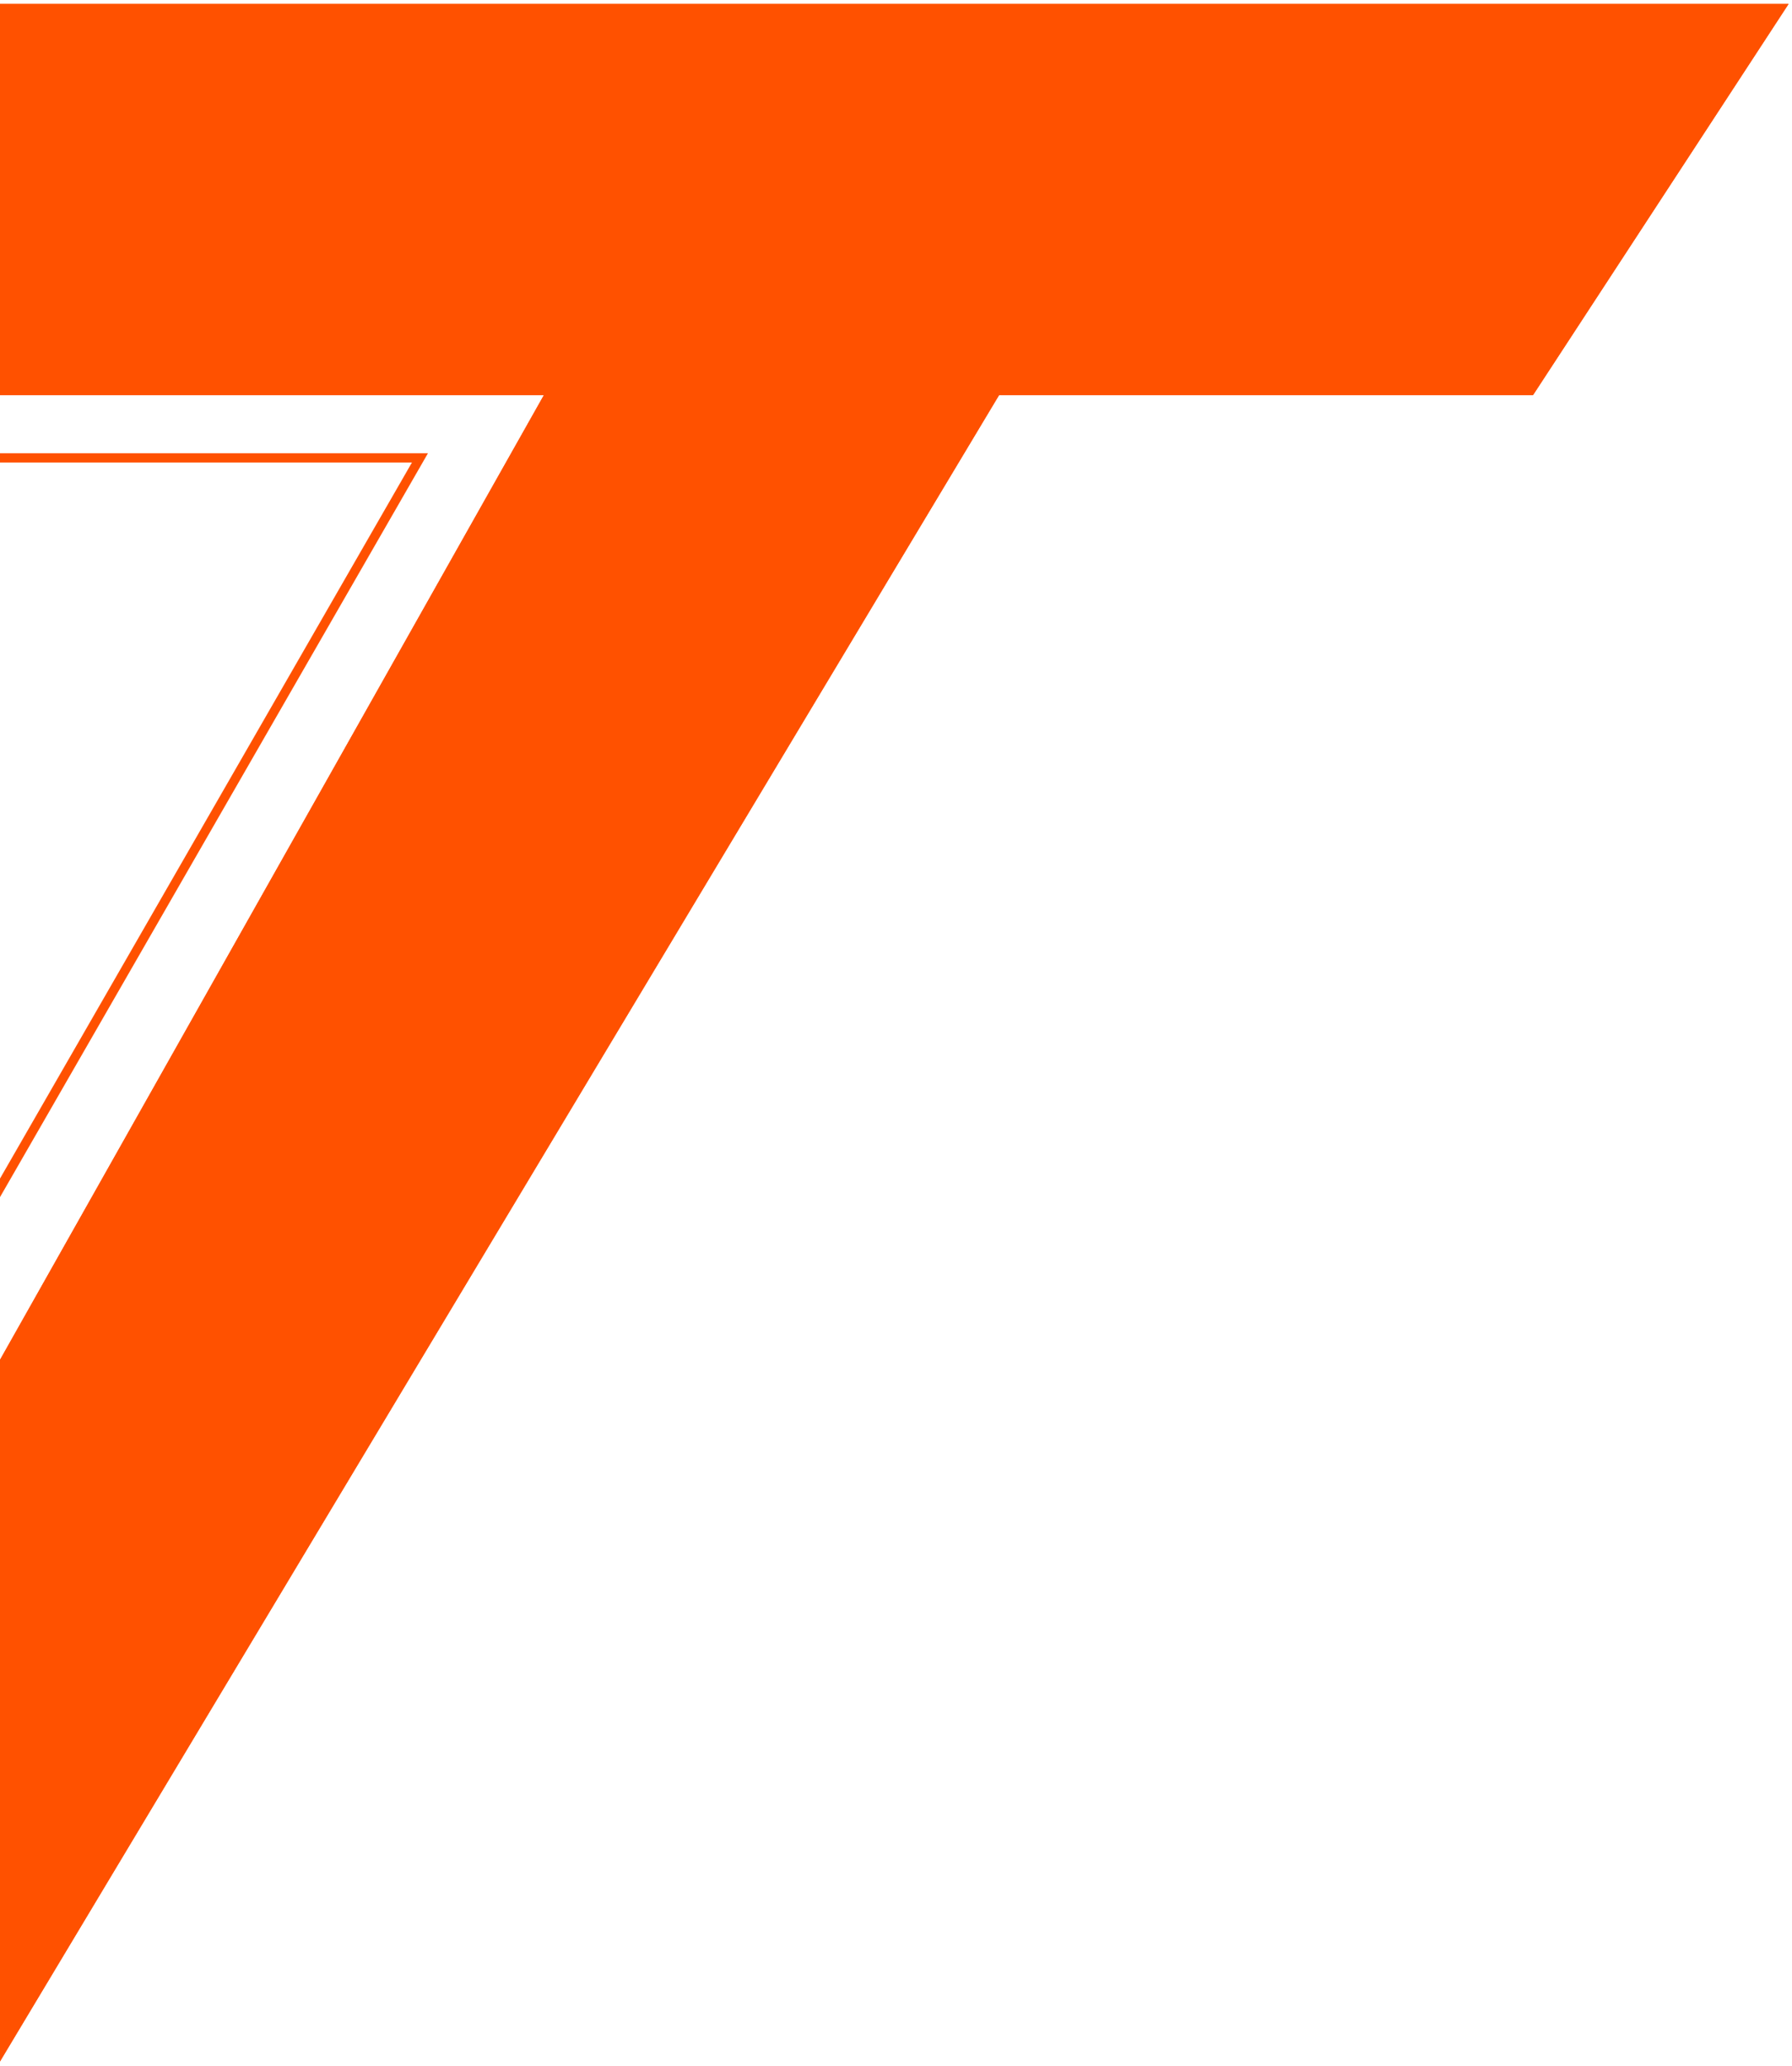 <svg width="387" height="446" viewBox="0 0 387 446" fill="none" xmlns="http://www.w3.org/2000/svg">
<g filter="url(#filter0_b_511_5)">
<path d="M-1 98.84L90.692 98.84L-1 258.153" stroke="#FF5100" stroke-width="2"/>
</g>
<g filter="url(#filter1_b_511_5)">
<path d="M44.164 0.857L-0.396 0.857L-0.396 85.304L117.452 85.304L-0.301 294.076L-0.301 445.5L215.753 85.304L331.013 85.304L331.063 85.304L386.259 0.857L44.164 0.857Z" fill="#FF5100"/>
<path d="M117.452 84.304L0.604 84.304L0.604 1.857L44.164 1.857L384.411 1.857L330.522 84.304L215.753 84.304L215.187 84.304L214.896 84.789L0.699 441.889L0.699 294.338L118.323 85.795L119.164 84.304L117.452 84.304Z" stroke="#FF5100" stroke-width="2"/>
</g>
<defs>
<filter id="filter0_b_511_5" x="-11.867" y="87.84" width="114.289" height="180.812" filterUnits="userSpaceOnUse" color-interpolation-filters="sRGB">
<feFlood flood-opacity="0" result="BackgroundImageFix"/>
<feGaussianBlur in="BackgroundImageFix" stdDeviation="5"/>
<feComposite in2="SourceAlpha" operator="in" result="effect1_backgroundBlur_511_5"/>
<feBlend mode="normal" in="SourceGraphic" in2="effect1_backgroundBlur_511_5" result="shape"/>
</filter>
<filter id="filter1_b_511_5" x="-10.396" y="-9.143" width="406.656" height="464.643" filterUnits="userSpaceOnUse" color-interpolation-filters="sRGB">
<feFlood flood-opacity="0" result="BackgroundImageFix"/>
<feGaussianBlur in="BackgroundImageFix" stdDeviation="5"/>
<feComposite in2="SourceAlpha" operator="in" result="effect1_backgroundBlur_511_5"/>
<feBlend mode="normal" in="SourceGraphic" in2="effect1_backgroundBlur_511_5" result="shape"/>
</filter>
</defs>
</svg>
